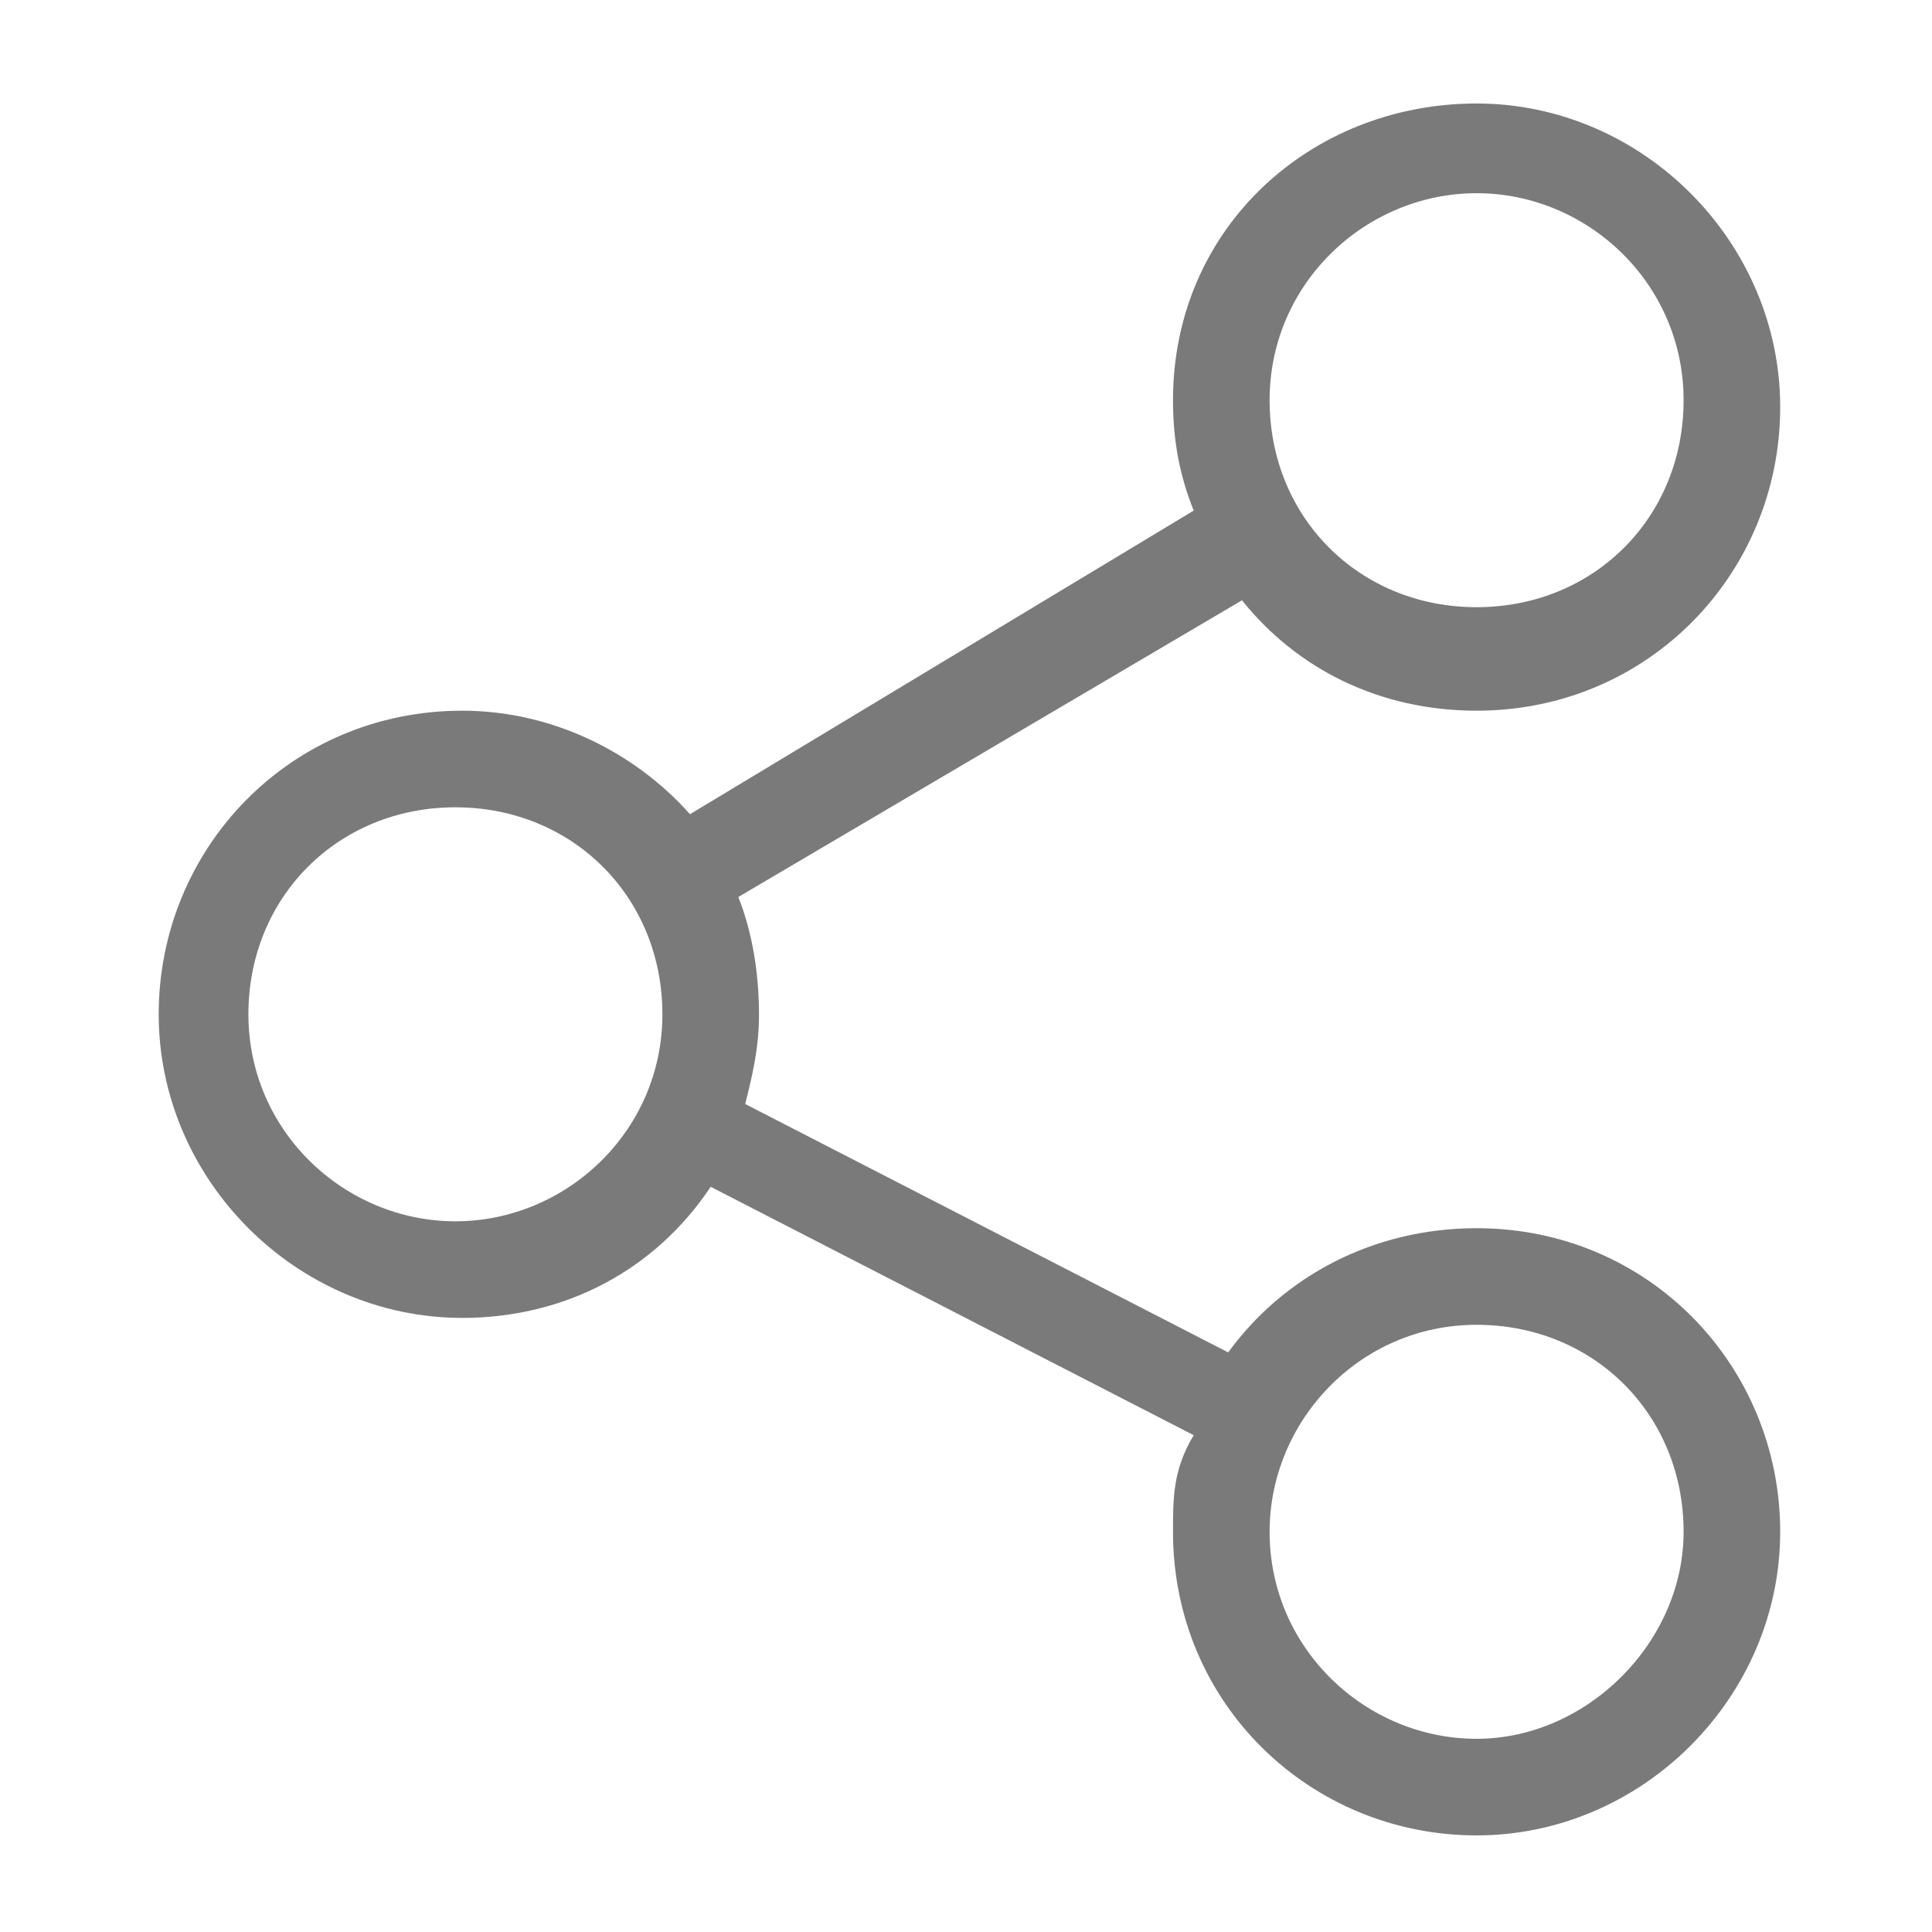 <svg id="Layer_1" xmlns="http://www.w3.org/2000/svg" xmlns:xlink="http://www.w3.org/1999/xlink" viewBox="0 0 28 28" style="enable-background:new 0 0 28 28;"><style>.st0{fill:#7A7A7A;}</style><g><g><g><path class="st0" d="M21.4 17.8c-1.5.0-2.8.7-3.6 1.8l-7-3.6c.1-.4.2-.8.2-1.3.0-.6-.1-1.2-.3-1.7L18 8.7c.8 1 2 1.6 3.4 1.6 2.5.0 4.4-2 4.4-4.4s-2-4.4-4.4-4.4S17 3.3 17 5.8c0 .6.1 1.1.3 1.6L10 11.8c-.8-.9-2-1.5-3.3-1.5-2.5.0-4.4 2-4.4 4.4s2 4.4 4.4 4.4c1.5.0 2.8-.7 3.6-1.9l7 3.6C17 21.3 17 21.7 17 22.2c0 2.5 2 4.4 4.4 4.4s4.4-2 4.4-4.4-1.9-4.4-4.4-4.4zm0-15c1.6.0 3 1.3 3 3s-1.3 3-3 3-3-1.3-3-3 1.4-3 3-3zM6.6 17.7c-1.6.0-3-1.3-3-3s1.3-3 3-3 3 1.3 3 3-1.4 3-3 3zm14.8 7.5c-1.6.0-3-1.3-3-3 0-1.6 1.3-3 3-3s3 1.3 3 3c0 1.6-1.4 3-3 3z"/></g></g></g></svg>